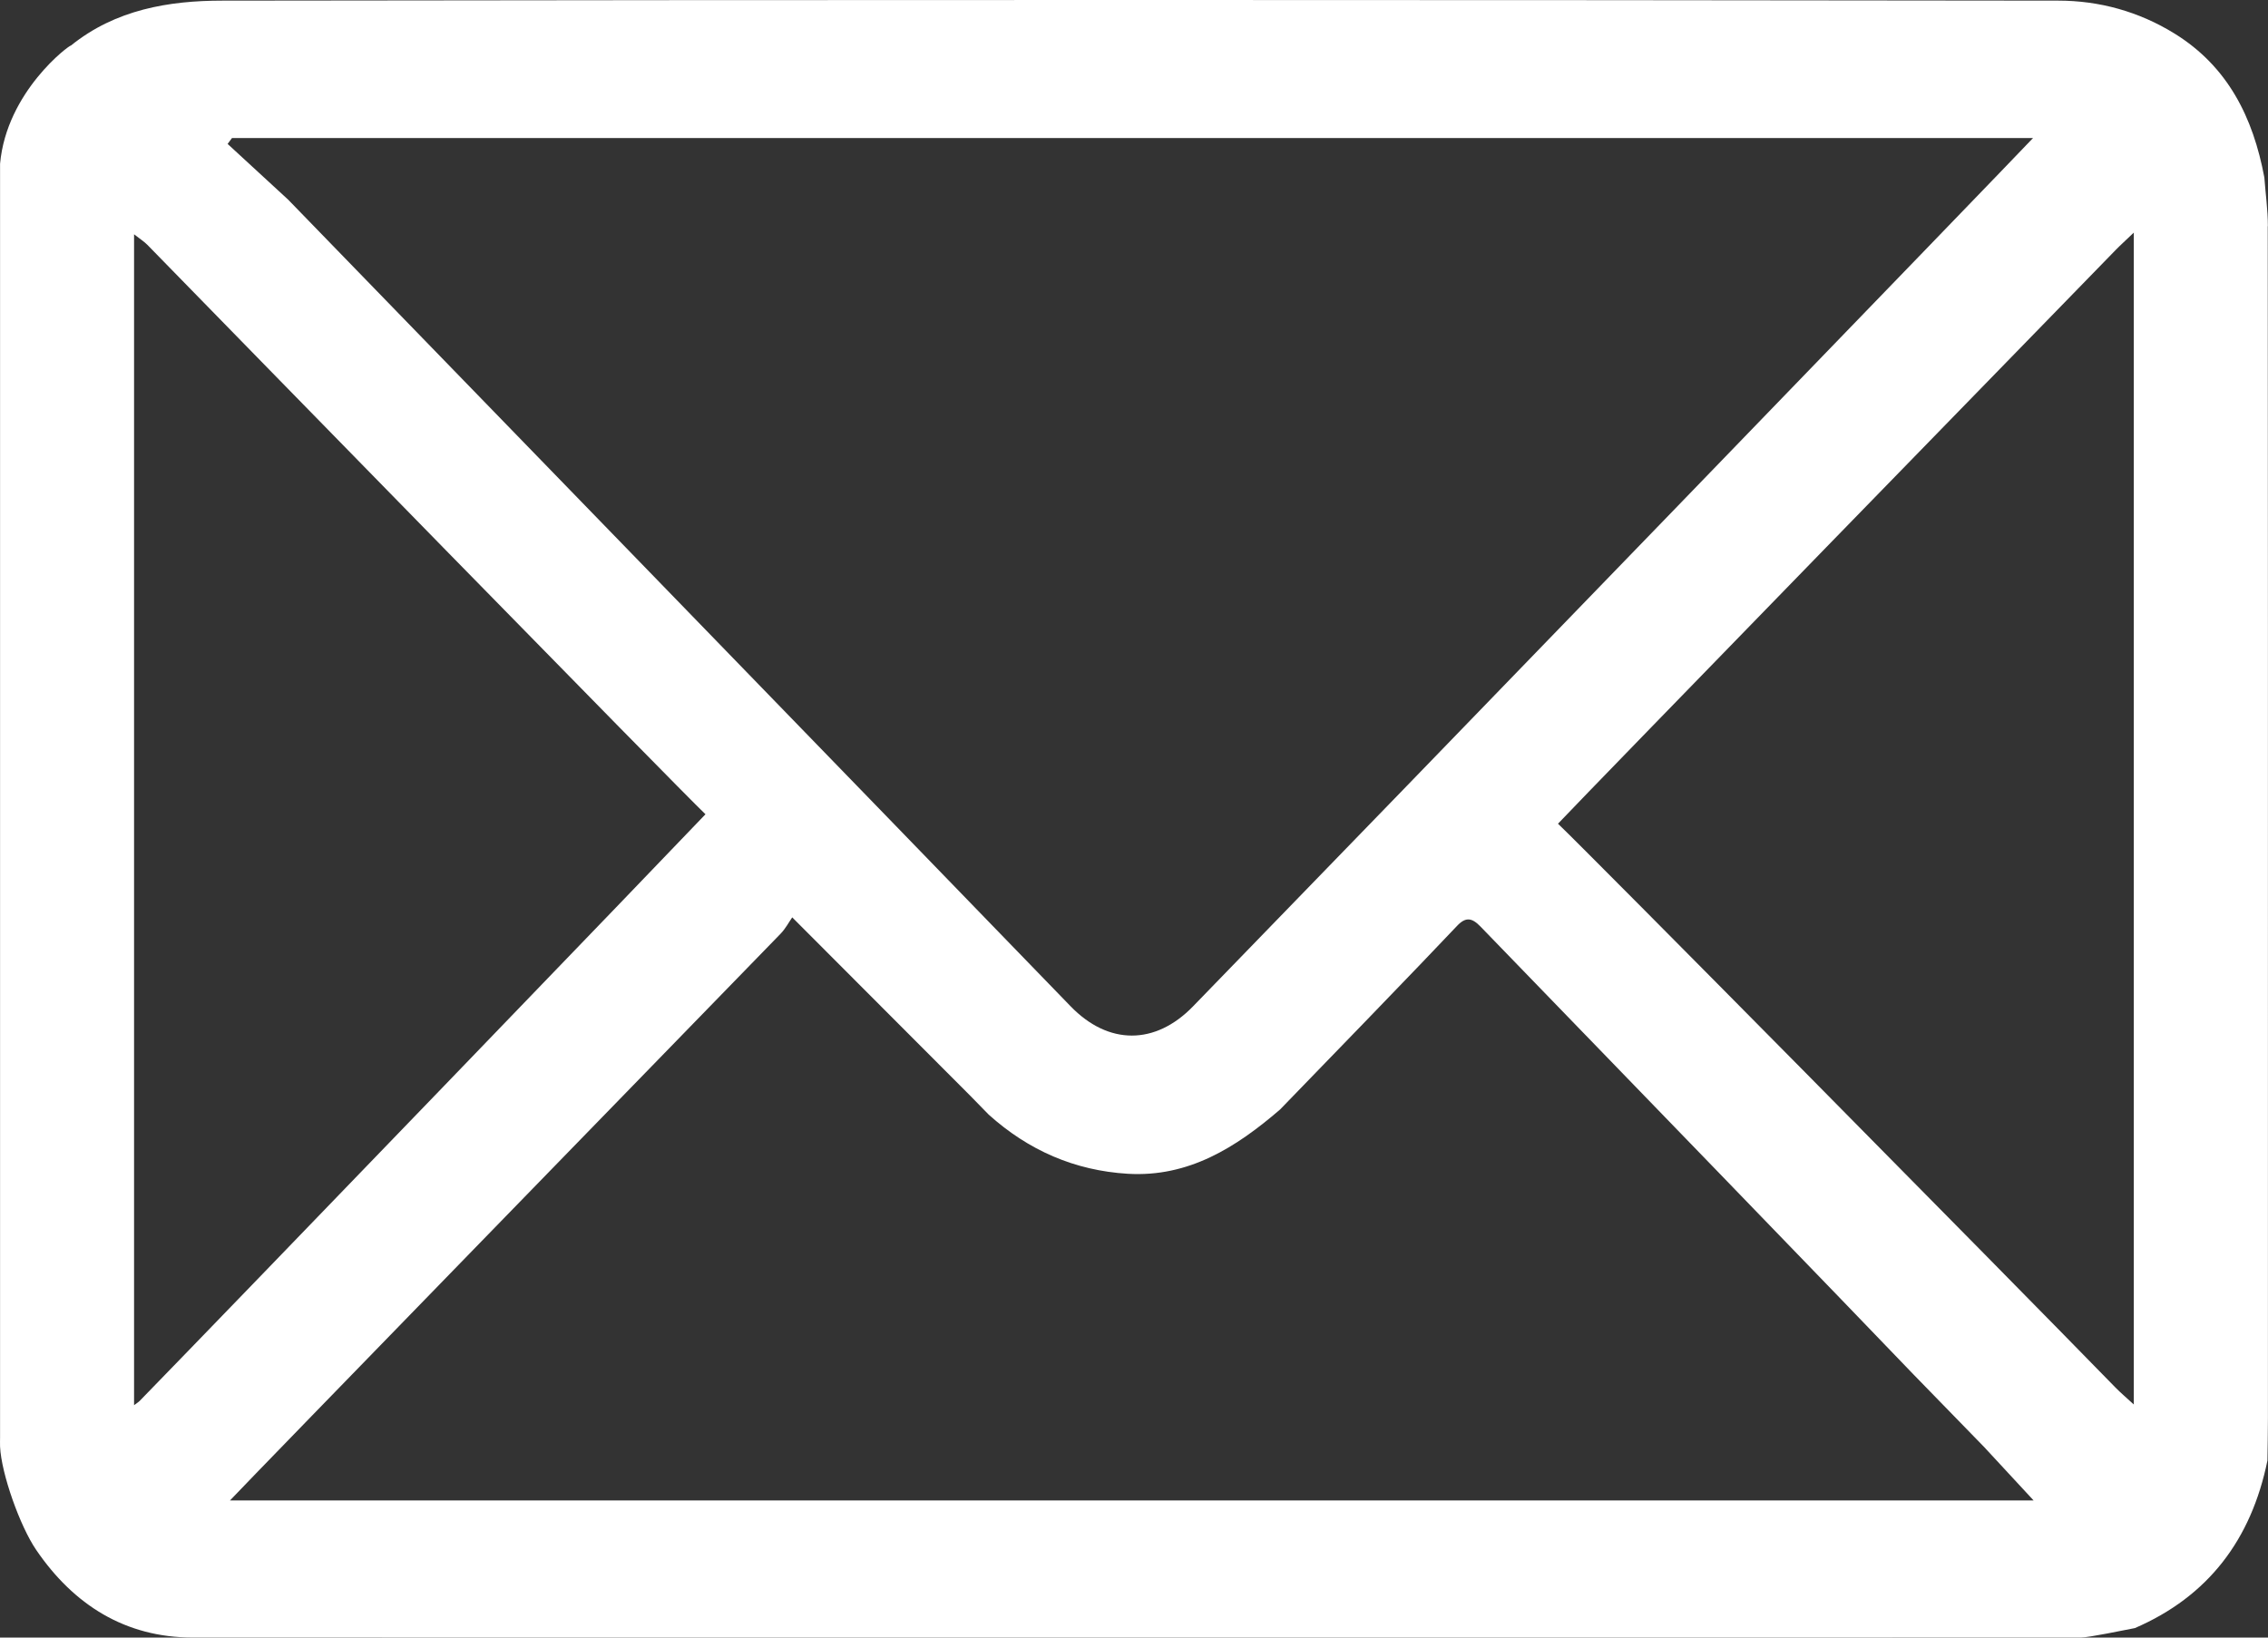 <svg width="36" height="26" viewBox="0 0 36 26" fill="none" xmlns="http://www.w3.org/2000/svg">
<rect x="0" y="0" width="36" height="26" fill="#333333" stroke="none"/>
<path d="M35.998 3.59C35.998 3.332 35.961 3.075 35.942 2.818C35.764 1.863 35.362 1.057 34.52 0.535C33.949 0.181 33.318 0.01 32.671 0.01C22.958 -0.003 13.244 -0.004 3.531 0.01C2.68 0.01 1.833 0.152 1.126 0.723C1.111 0.707 0.104 1.45 0.001 2.601V22.824C0.001 22.872 -0.001 22.92 0.001 22.968C0.021 23.397 0.316 24.229 0.574 24.607C1.168 25.479 1.987 25.999 3.06 25.999C13.051 26 23.04 26.001 33.031 25.999C33.154 25.999 33.725 25.88 33.887 25.849C35.049 25.347 35.734 24.447 35.991 23.189C35.994 22.966 35.999 22.743 35.999 22.52C35.999 20.428 35.999 18.338 35.999 16.246C35.999 12.027 36 7.809 35.996 3.59H35.998ZM3.682 2.192H32.27C31.98 2.504 21.996 12.831 18.935 15.98C18.337 16.595 17.594 16.598 16.992 15.975C14.831 13.739 5.115 3.726 4.574 3.17C4.254 2.875 3.934 2.581 3.613 2.285C3.636 2.255 3.659 2.223 3.682 2.192ZM2.219 22.24C2.199 22.261 2.172 22.277 2.128 22.31V3.72C2.222 3.794 2.287 3.834 2.339 3.887C3.781 5.365 10.732 12.483 11.198 12.928C10.654 13.503 3.685 20.735 2.219 22.24ZM3.652 23.821C3.952 23.498 11.021 16.236 12.39 14.825C12.471 14.741 12.527 14.633 12.575 14.565C13.552 15.544 14.477 16.472 15.403 17.399C15.499 17.498 15.596 17.597 15.693 17.696C16.326 18.266 17.06 18.585 17.902 18.636C18.867 18.693 19.618 18.219 20.318 17.616C20.763 17.159 22.64 15.22 23.126 14.702C23.266 14.553 23.364 14.571 23.5 14.711C25.095 16.356 29.675 21.09 30.368 21.817C30.744 22.203 31.121 22.59 31.497 22.977C31.75 23.25 32.001 23.522 32.279 23.822H3.651L3.652 23.821ZM33.87 22.299C33.749 22.188 33.659 22.112 33.577 22.028C31.754 20.157 25.218 13.542 24.73 13.078C25.233 12.544 32.612 4.964 33.582 3.969C33.659 3.89 33.742 3.816 33.87 3.693V22.298L33.87 22.299Z" fill="white"/>
</svg>
